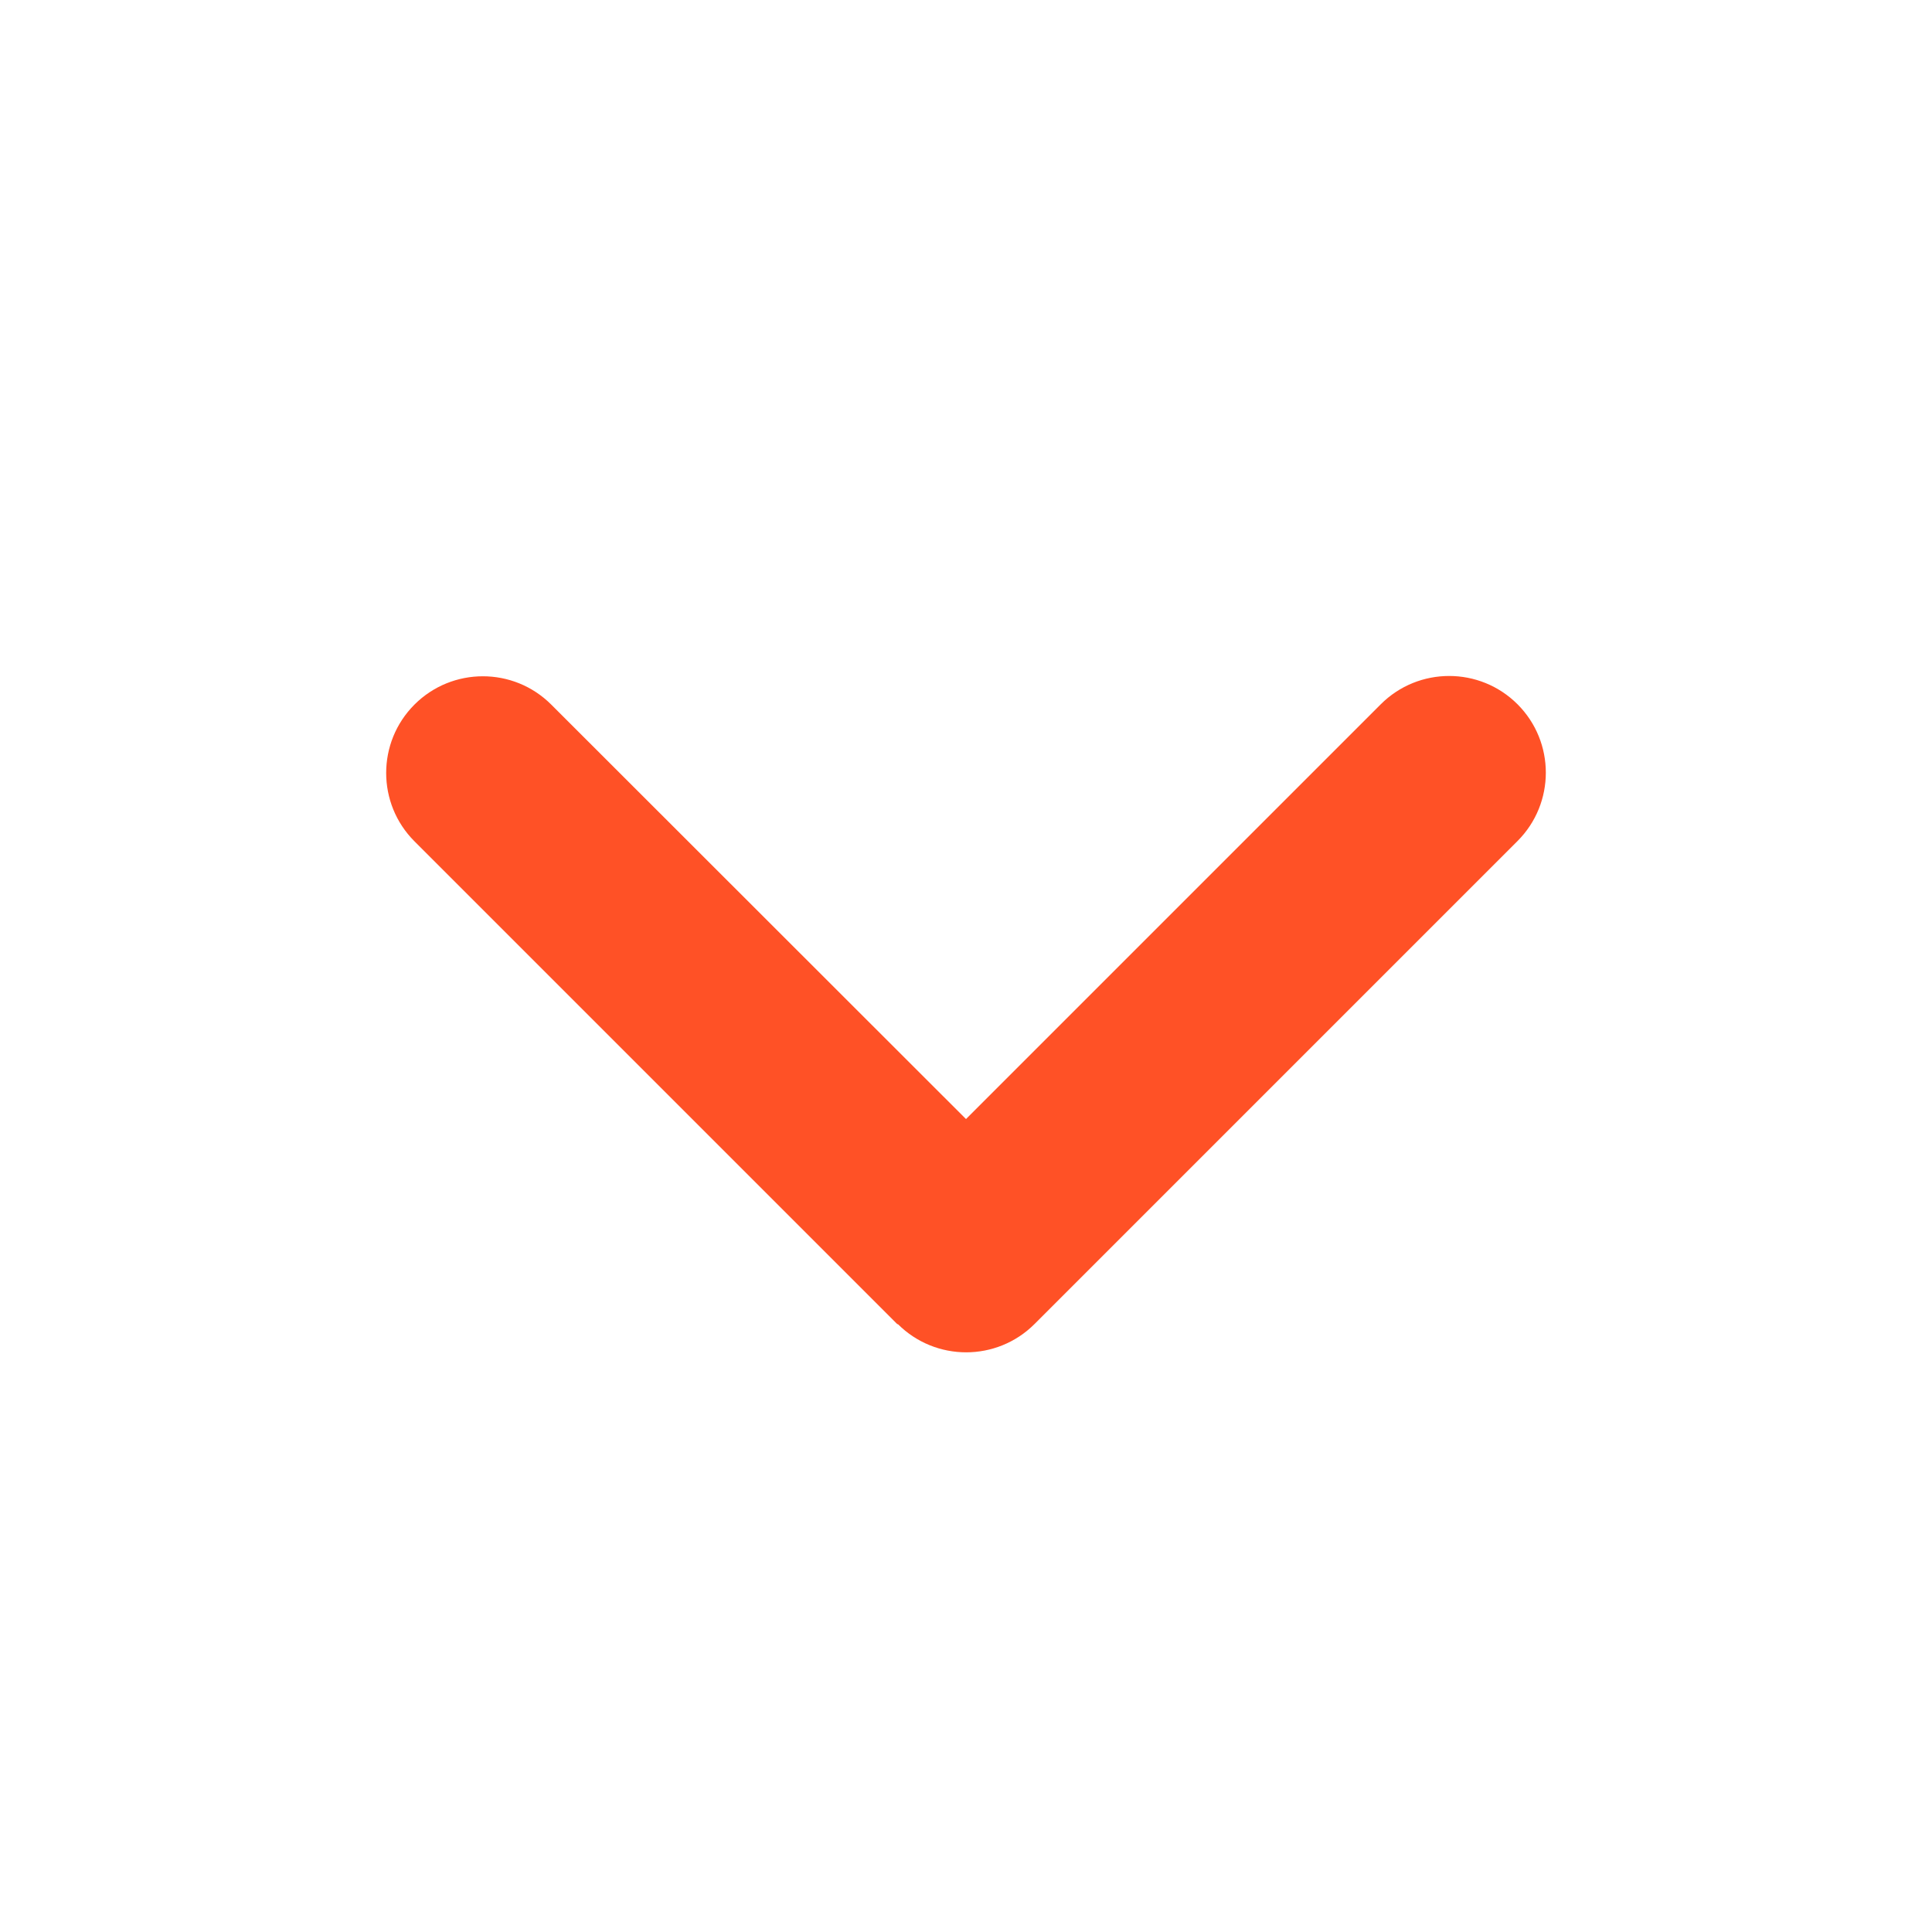 <svg xmlns="http://www.w3.org/2000/svg" viewBox="0 0 640 640"><!--!Font Awesome Free 7.1.0 by @fontawesome - https://fontawesome.com License - https://fontawesome.com/license/free Copyright 2025 Fonticons, Inc.--><path fill="#ff5126" d="M297.4 438.6C309.9 451.1 330.2 451.1 342.7 438.6L502.7 278.6C515.2 266.1 515.2 245.8 502.7 233.3C490.2 220.8 469.9 220.8 457.4 233.3L320 370.7L182.6 233.4C170.1 220.9 149.8 220.9 137.3 233.4C124.8 245.9 124.8 266.2 137.3 278.7L297.3 438.7z"/></svg>
